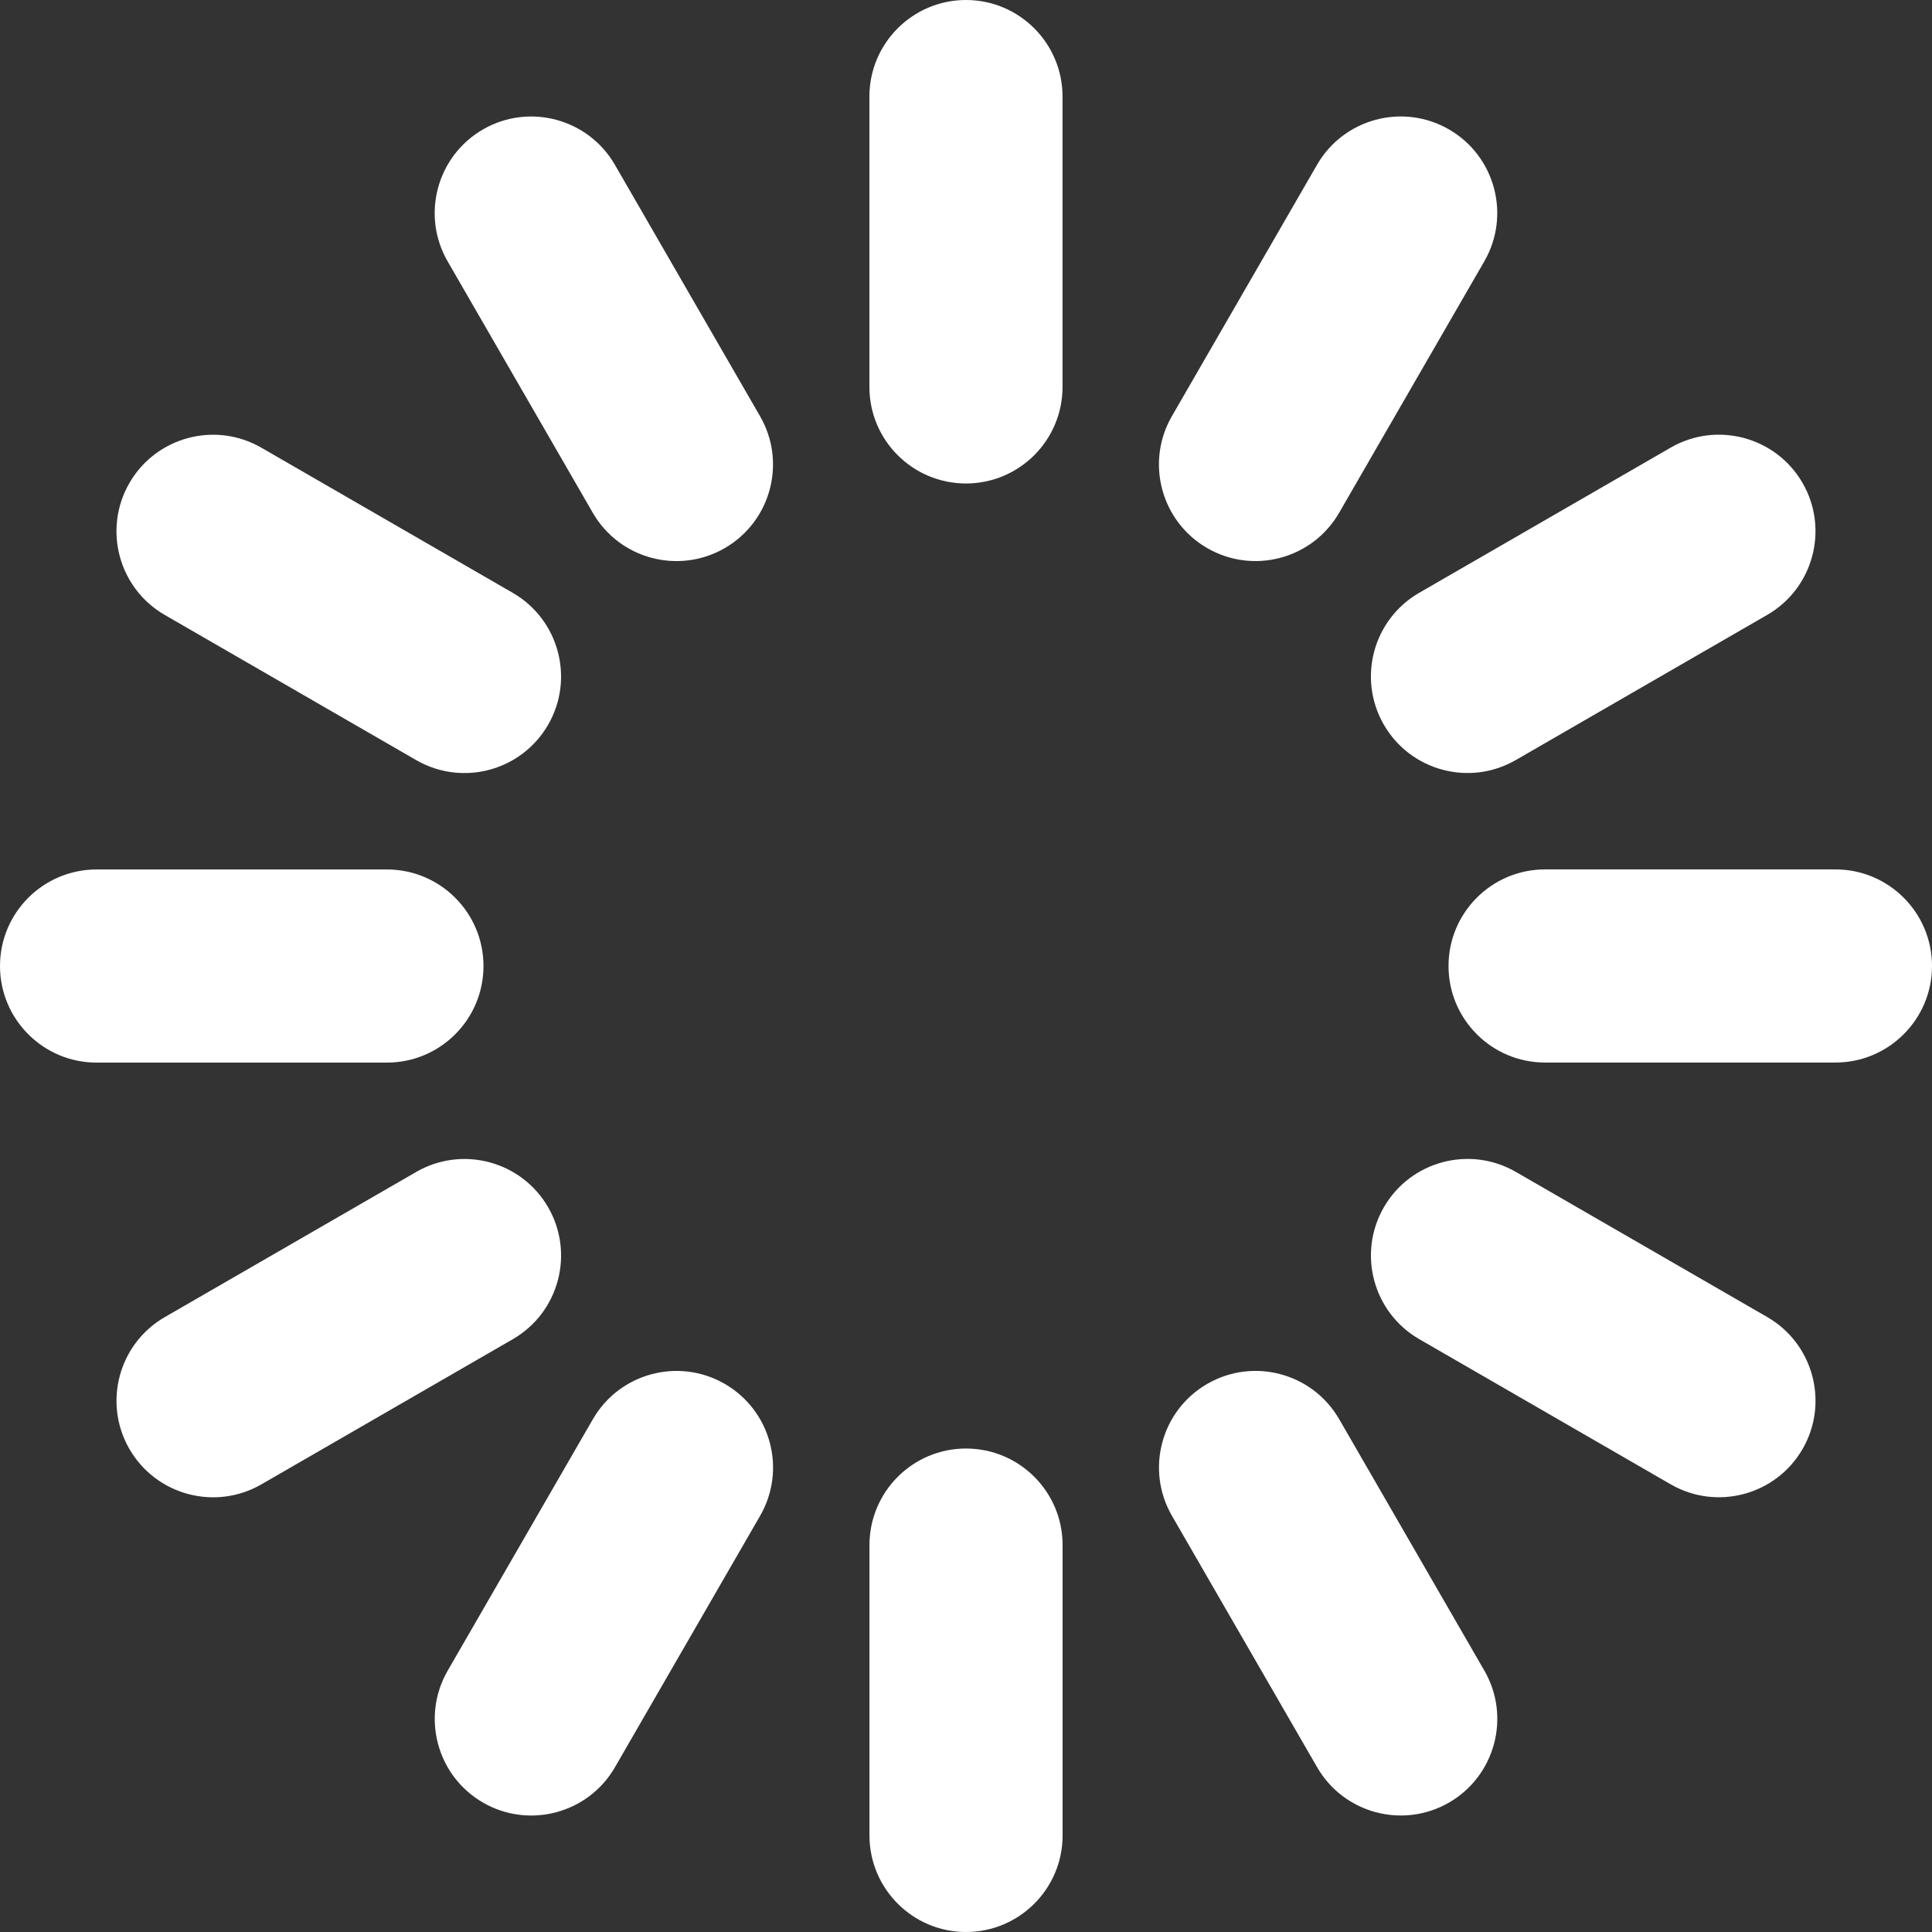 <?xml version="1.0" encoding="utf-8"?>
<!DOCTYPE svg PUBLIC "-//W3C//DTD SVG 1.1//EN" "http://www.w3.org/Graphics/SVG/1.1/DTD/svg11.dtd">
<svg version="1.1" xmlns="http://www.w3.org/2000/svg" xmlns:xlink="http://www.w3.org/1999/xlink" x="0px" y="0px" width="60px" height="60px" viewBox="0 0 60 60">
    <rect x="0" y="0" width="60" height="60" fill="#333333" stroke="none"/>
    <defs>
        <path id="a" d="M33,57.001C33,58.656,31.656,60,30,60c-1.654,0-2.998-1.344-2.998-2.999v-9.017c0-1.657,1.344-2.999,2.998-2.999c1.656,0,3,1.342,3,2.999V57.001z"/>
    </defs>
    <g fill="#fff">
        <use xlink:href="#a"/>
        <use xlink:href="#a" opacity="0.15" transform="rotate(30 30 30)"/>
        <use xlink:href="#a" opacity="0.20" transform="rotate(60 30 30)"/>
        <use xlink:href="#a" opacity="0.25" transform="rotate(90 30 30)"/>
        <use xlink:href="#a" opacity="0.35" transform="rotate(120 30 30)"/>
        <use xlink:href="#a" opacity="0.45" transform="rotate(150 30 30)"/>
        <use xlink:href="#a" opacity="0.50" transform="rotate(180 30 30)"/>
        <use xlink:href="#a" opacity="0.55" transform="rotate(210 30 30)"/>
        <use xlink:href="#a" opacity="0.60" transform="rotate(240 30 30)"/>
        <use xlink:href="#a" opacity="0.65" transform="rotate(270 30 30)"/>
        <use xlink:href="#a" opacity="0.70" transform="rotate(300 30 30)"/>
        <use xlink:href="#a" opacity="0.80" transform="rotate(330 30 30)"/>
    </g>
</svg>
